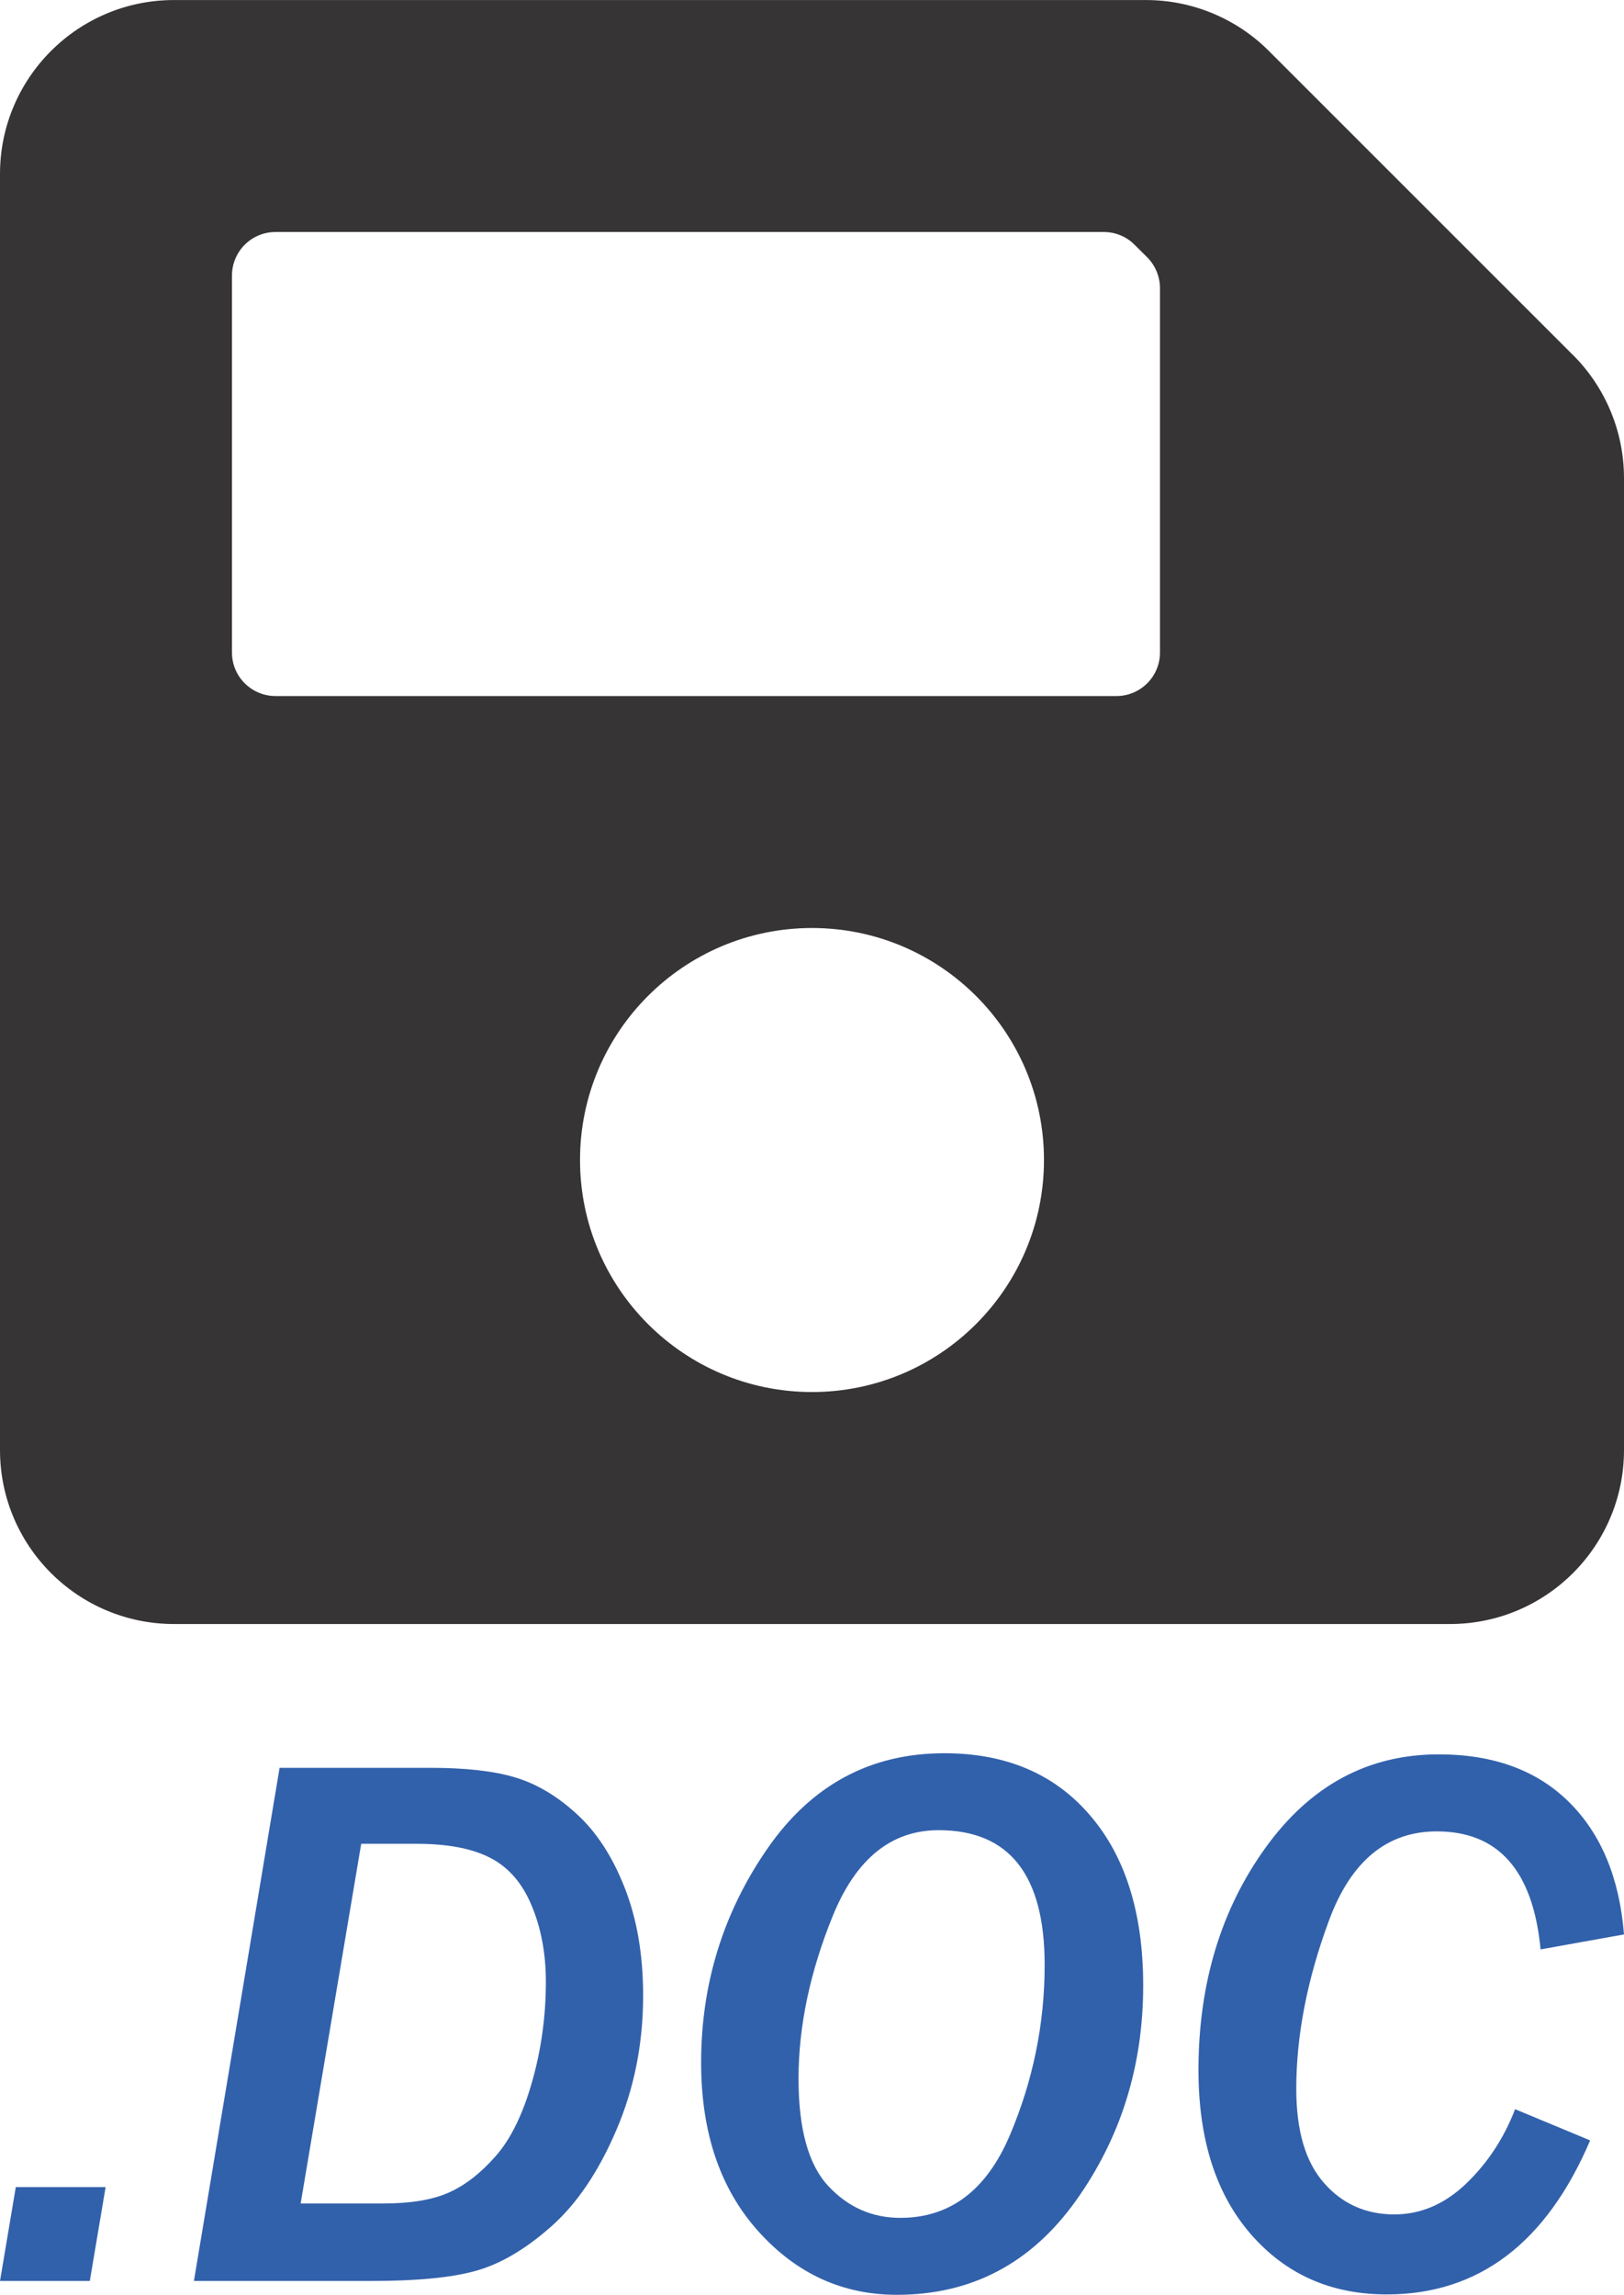 <?xml version="1.0" encoding="UTF-8"?>
<!DOCTYPE svg PUBLIC "-//W3C//DTD SVG 1.1//EN" "http://www.w3.org/Graphics/SVG/1.1/DTD/svg11.dtd">
<!-- Creator: CorelDRAW X8 -->
<svg xmlns="http://www.w3.org/2000/svg" xml:space="preserve" width="21.59cm" height="30.509cm" version="1.1" style="shape-rendering:geometricPrecision; text-rendering:geometricPrecision; image-rendering:optimizeQuality; fill-rule:evenodd; clip-rule:evenodd"
viewBox="0 0 21590 30508"
 xmlns:xlink="http://www.w3.org/1999/xlink">
 <defs>
  <style type="text/css">
   <![CDATA[
    .fil0 {fill:#373435}
    .fil1 {fill:#3261AB;fill-rule:nonzero}
   ]]>
  </style>
 </defs>
 <g id="Capa_x0020_1">
  <path class="fil0" d="M20912 4720l-4042 -4042c-433,-434 -1022,-678 -1636,-678l-12921 0c-1277,0 -2313,1036 -2313,2313l0 16964c0,1277 1036,2313 2313,2313l16964 0c1277,0 2313,-1036 2313,-2313l0 -12921c0,-614 -244,-1203 -677,-1636l-1 0zm-10117 13786c-1703,0 -3084,-1381 -3084,-3085 0,-1703 1381,-3084 3084,-3084 1703,0 3084,1381 3084,3084 0,1704 -1381,3085 -3084,3085zm4626 -14676l0 4845c0,319 -259,578 -578,578l-11180 0c-320,0 -579,-259 -579,-578l0 -5012c0,-320 259,-579 579,-579l11012 0c154,0 301,61 409,170l168 167c108,109 169,256 169,409 0,0 0,0 0,0l0 0z"/>
  <path class="fil1" d="M1194 30324l-1194 0 210 -1248 1194 0 -210 1248zm1384 0l1139 -6822 2005 0c464,0 836,41 1119,125 283,83 558,244 820,483 263,238 478,564 642,982 165,416 247,896 247,1438 0,637 -118,1234 -357,1790 -238,556 -528,984 -870,1284 -341,301 -673,495 -996,585 -324,91 -786,135 -1390,135l-2359 0zm1419 -1030l1090 0c363,0 653,-46 872,-142 218,-95 428,-257 631,-488 201,-228 362,-559 484,-989 122,-430 183,-872 183,-1329 0,-374 -63,-710 -188,-1010 -124,-300 -308,-512 -549,-636 -242,-126 -570,-188 -983,-188l-735 0 -805 4782zm5324 -1873c0,-1046 293,-1994 879,-2842 586,-848 1371,-1271 2354,-1271 820,0 1465,274 1936,824 473,549 708,1305 708,2264 0,1073 -299,2026 -894,2860 -597,836 -1390,1252 -2380,1252 -723,0 -1337,-281 -1844,-846 -506,-564 -759,-1311 -759,-2241zm1295 215c0,665 131,1141 394,1424 263,283 583,425 959,425 660,0 1144,-365 1455,-1095 310,-730 464,-1486 464,-2269 0,-1193 -469,-1790 -1409,-1790 -626,0 -1094,376 -1403,1128 -307,751 -460,1477 -460,2177zm10524 819c-582,1366 -1485,2048 -2703,2048 -740,0 -1342,-266 -1808,-801 -464,-534 -696,-1261 -696,-2182 0,-1148 299,-2136 894,-2960 597,-826 1363,-1237 2300,-1237 730,0 1306,212 1733,635 426,423 670,1008 730,1759l-1109 199c-100,-1046 -559,-1569 -1380,-1569 -662,0 -1139,394 -1431,1179 -292,786 -437,1535 -437,2244 0,553 121,969 367,1249 244,280 558,420 936,420 350,0 667,-135 952,-406 285,-273 504,-602 654,-993l998 415z"/>
 </g>
</svg>
